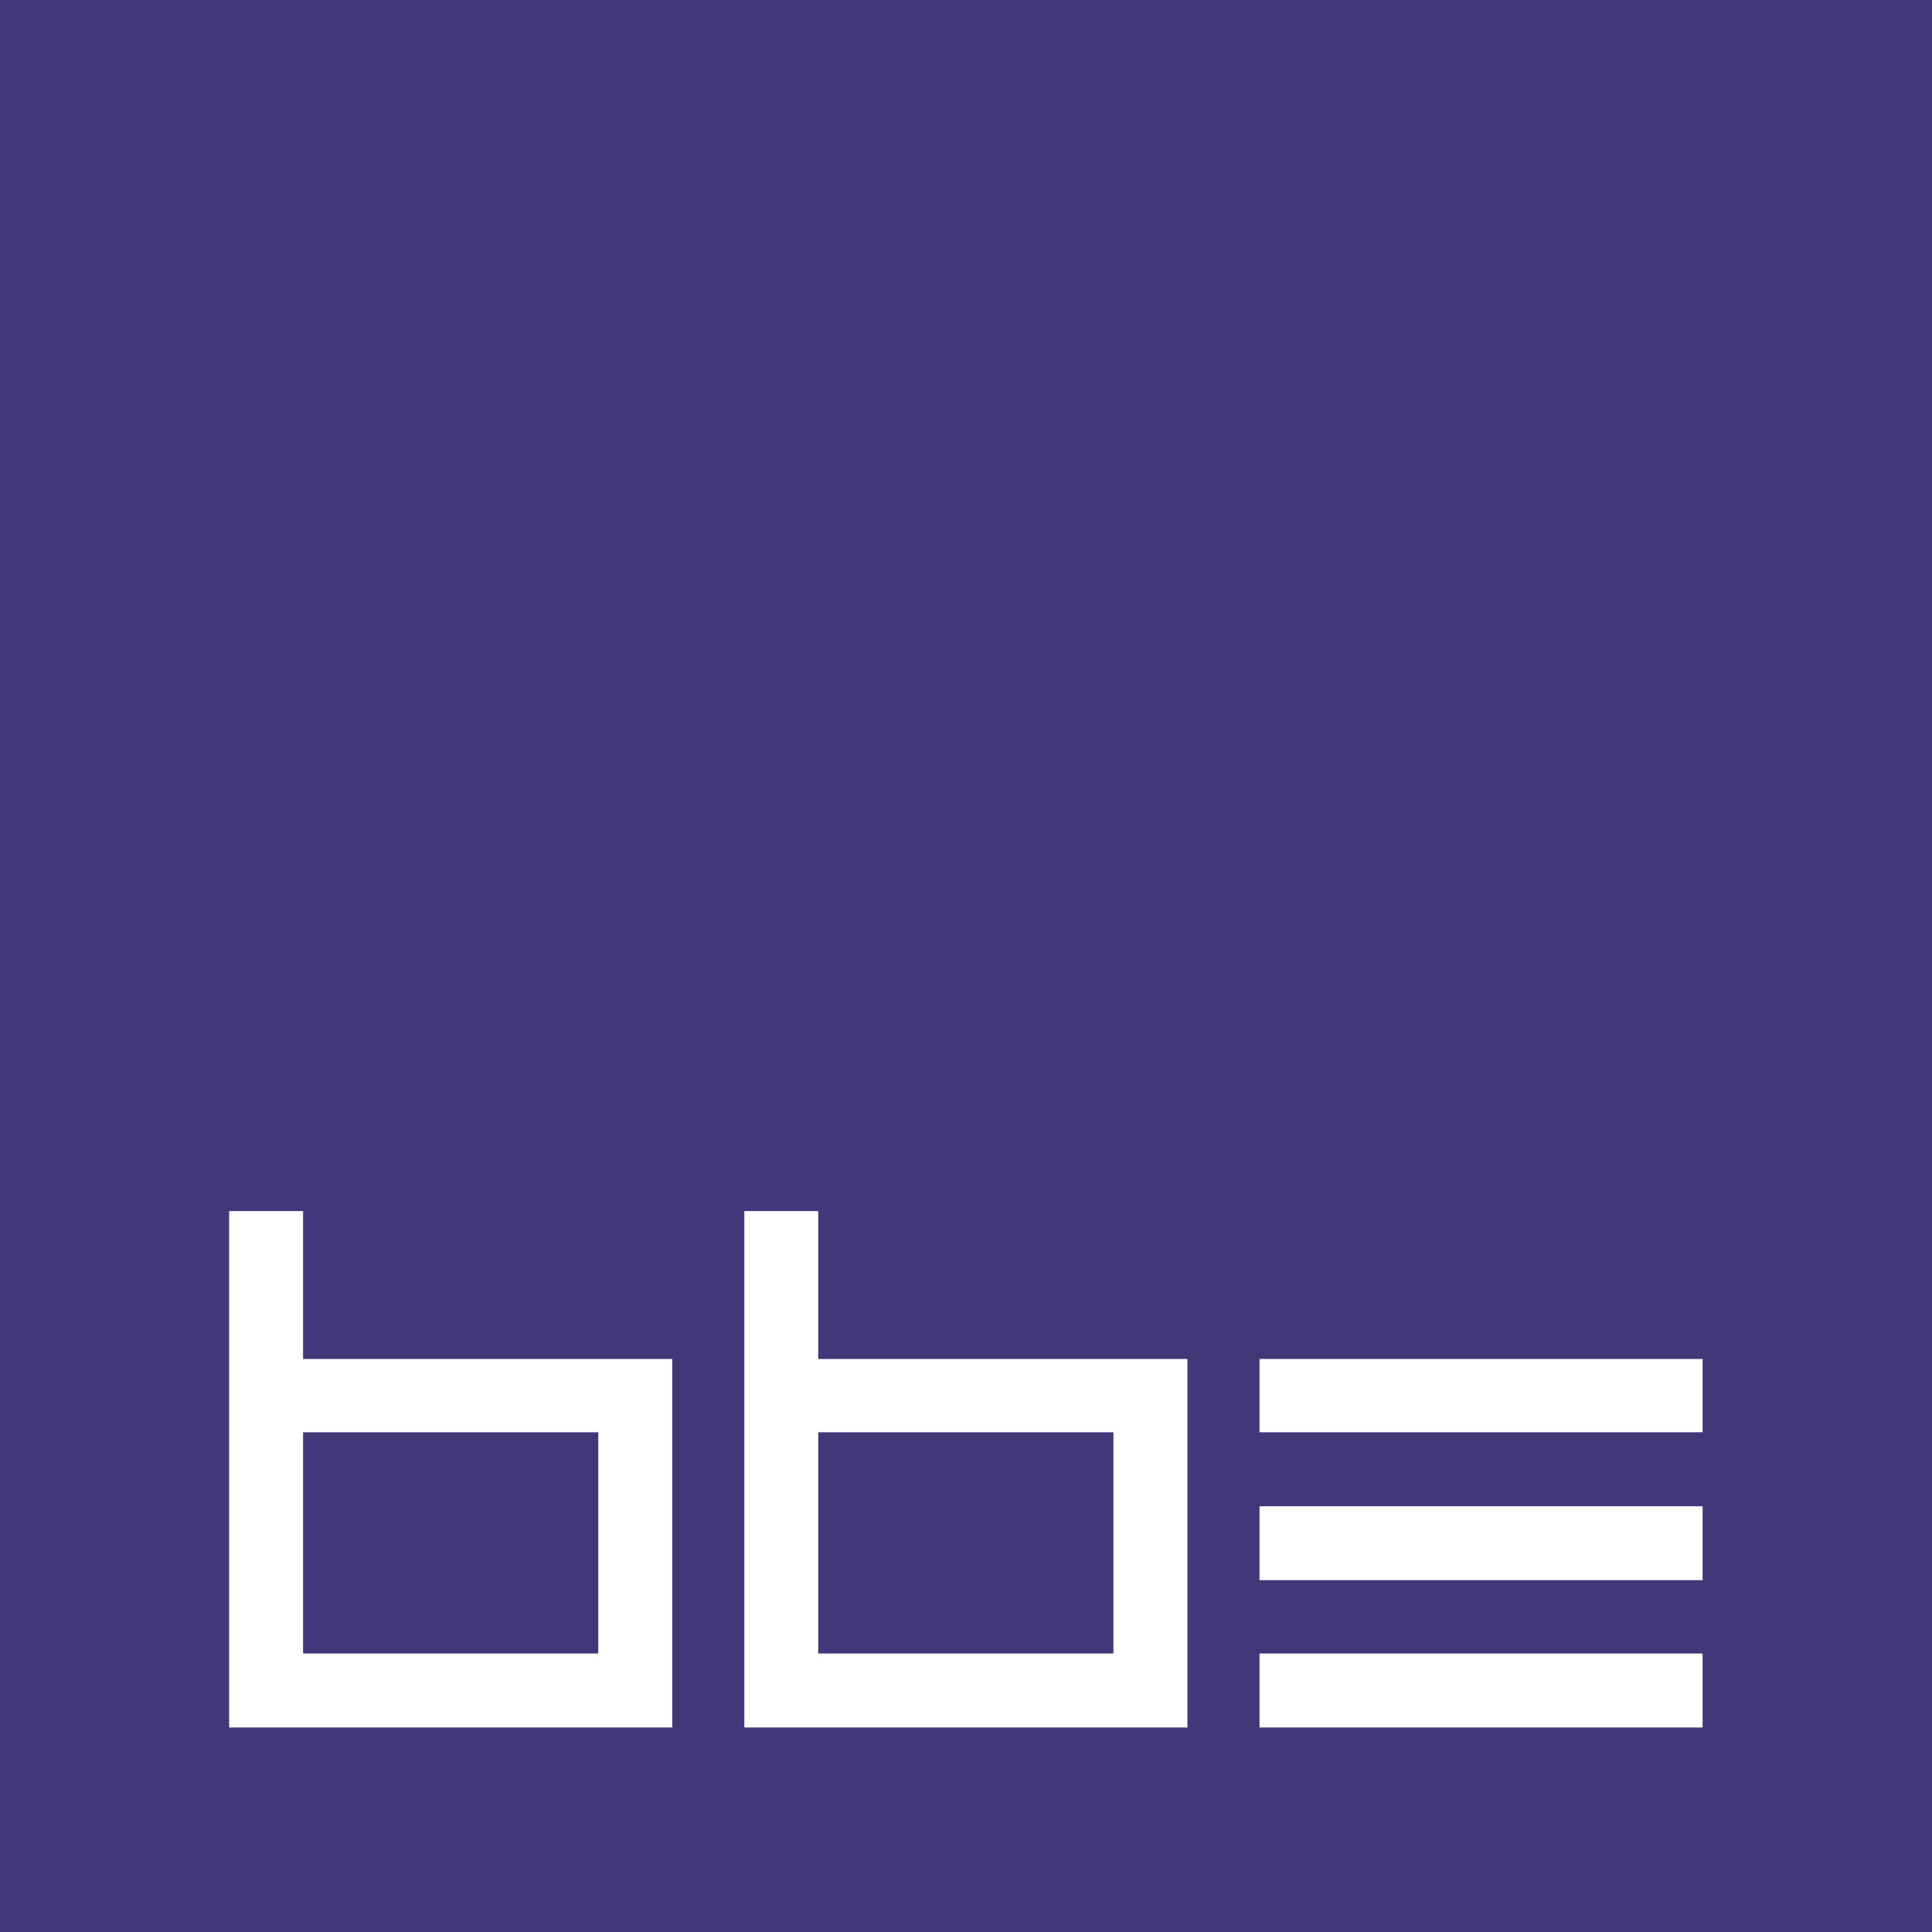 <svg xmlns="http://www.w3.org/2000/svg" xmlns:xlink="http://www.w3.org/1999/xlink" width="500" viewBox="0 0 375 375" height="500" preserveAspectRatio="xMidYMid meet"><defs><g></g></defs><rect x="-37.5" width="450" fill="#ffffff" y="-37.5" height="450" fill-opacity="1"></rect><rect x="-37.5" width="450" fill="#433779" y="-37.5" height="450" fill-opacity="1"></rect><g fill="#ffffff" fill-opacity="1"><g transform="translate(37.481, 335.303)"><g><path d="M 93 -71.531 L 93 0 L 7 0 L 7 -100.234 L 21.344 -100.234 L 21.344 -71.531 Z M 21.344 -14.359 L 78.641 -14.359 L 78.641 -57.297 L 21.344 -57.297 Z M 21.344 -14.359 "></path></g></g></g><g fill="#ffffff" fill-opacity="1"><g transform="translate(137.476, 335.303)"><g><path d="M 93 -71.531 L 93 0 L 7 0 L 7 -100.234 L 21.344 -100.234 L 21.344 -71.531 Z M 21.344 -14.359 L 78.641 -14.359 L 78.641 -57.297 L 21.344 -57.297 Z M 21.344 -14.359 "></path></g></g></g><g fill="#ffffff" fill-opacity="1"><g transform="translate(237.472, 335.303)"><g><path d="M 93 -71.531 L 93 -57.297 L 7 -57.297 L 7 -71.531 Z M 93 -42.938 L 93 -28.594 L 7 -28.594 L 7 -42.938 Z M 93 -14.359 L 93 0 L 7 0 L 7 -14.359 Z M 93 -14.359 "></path></g></g></g></svg>
